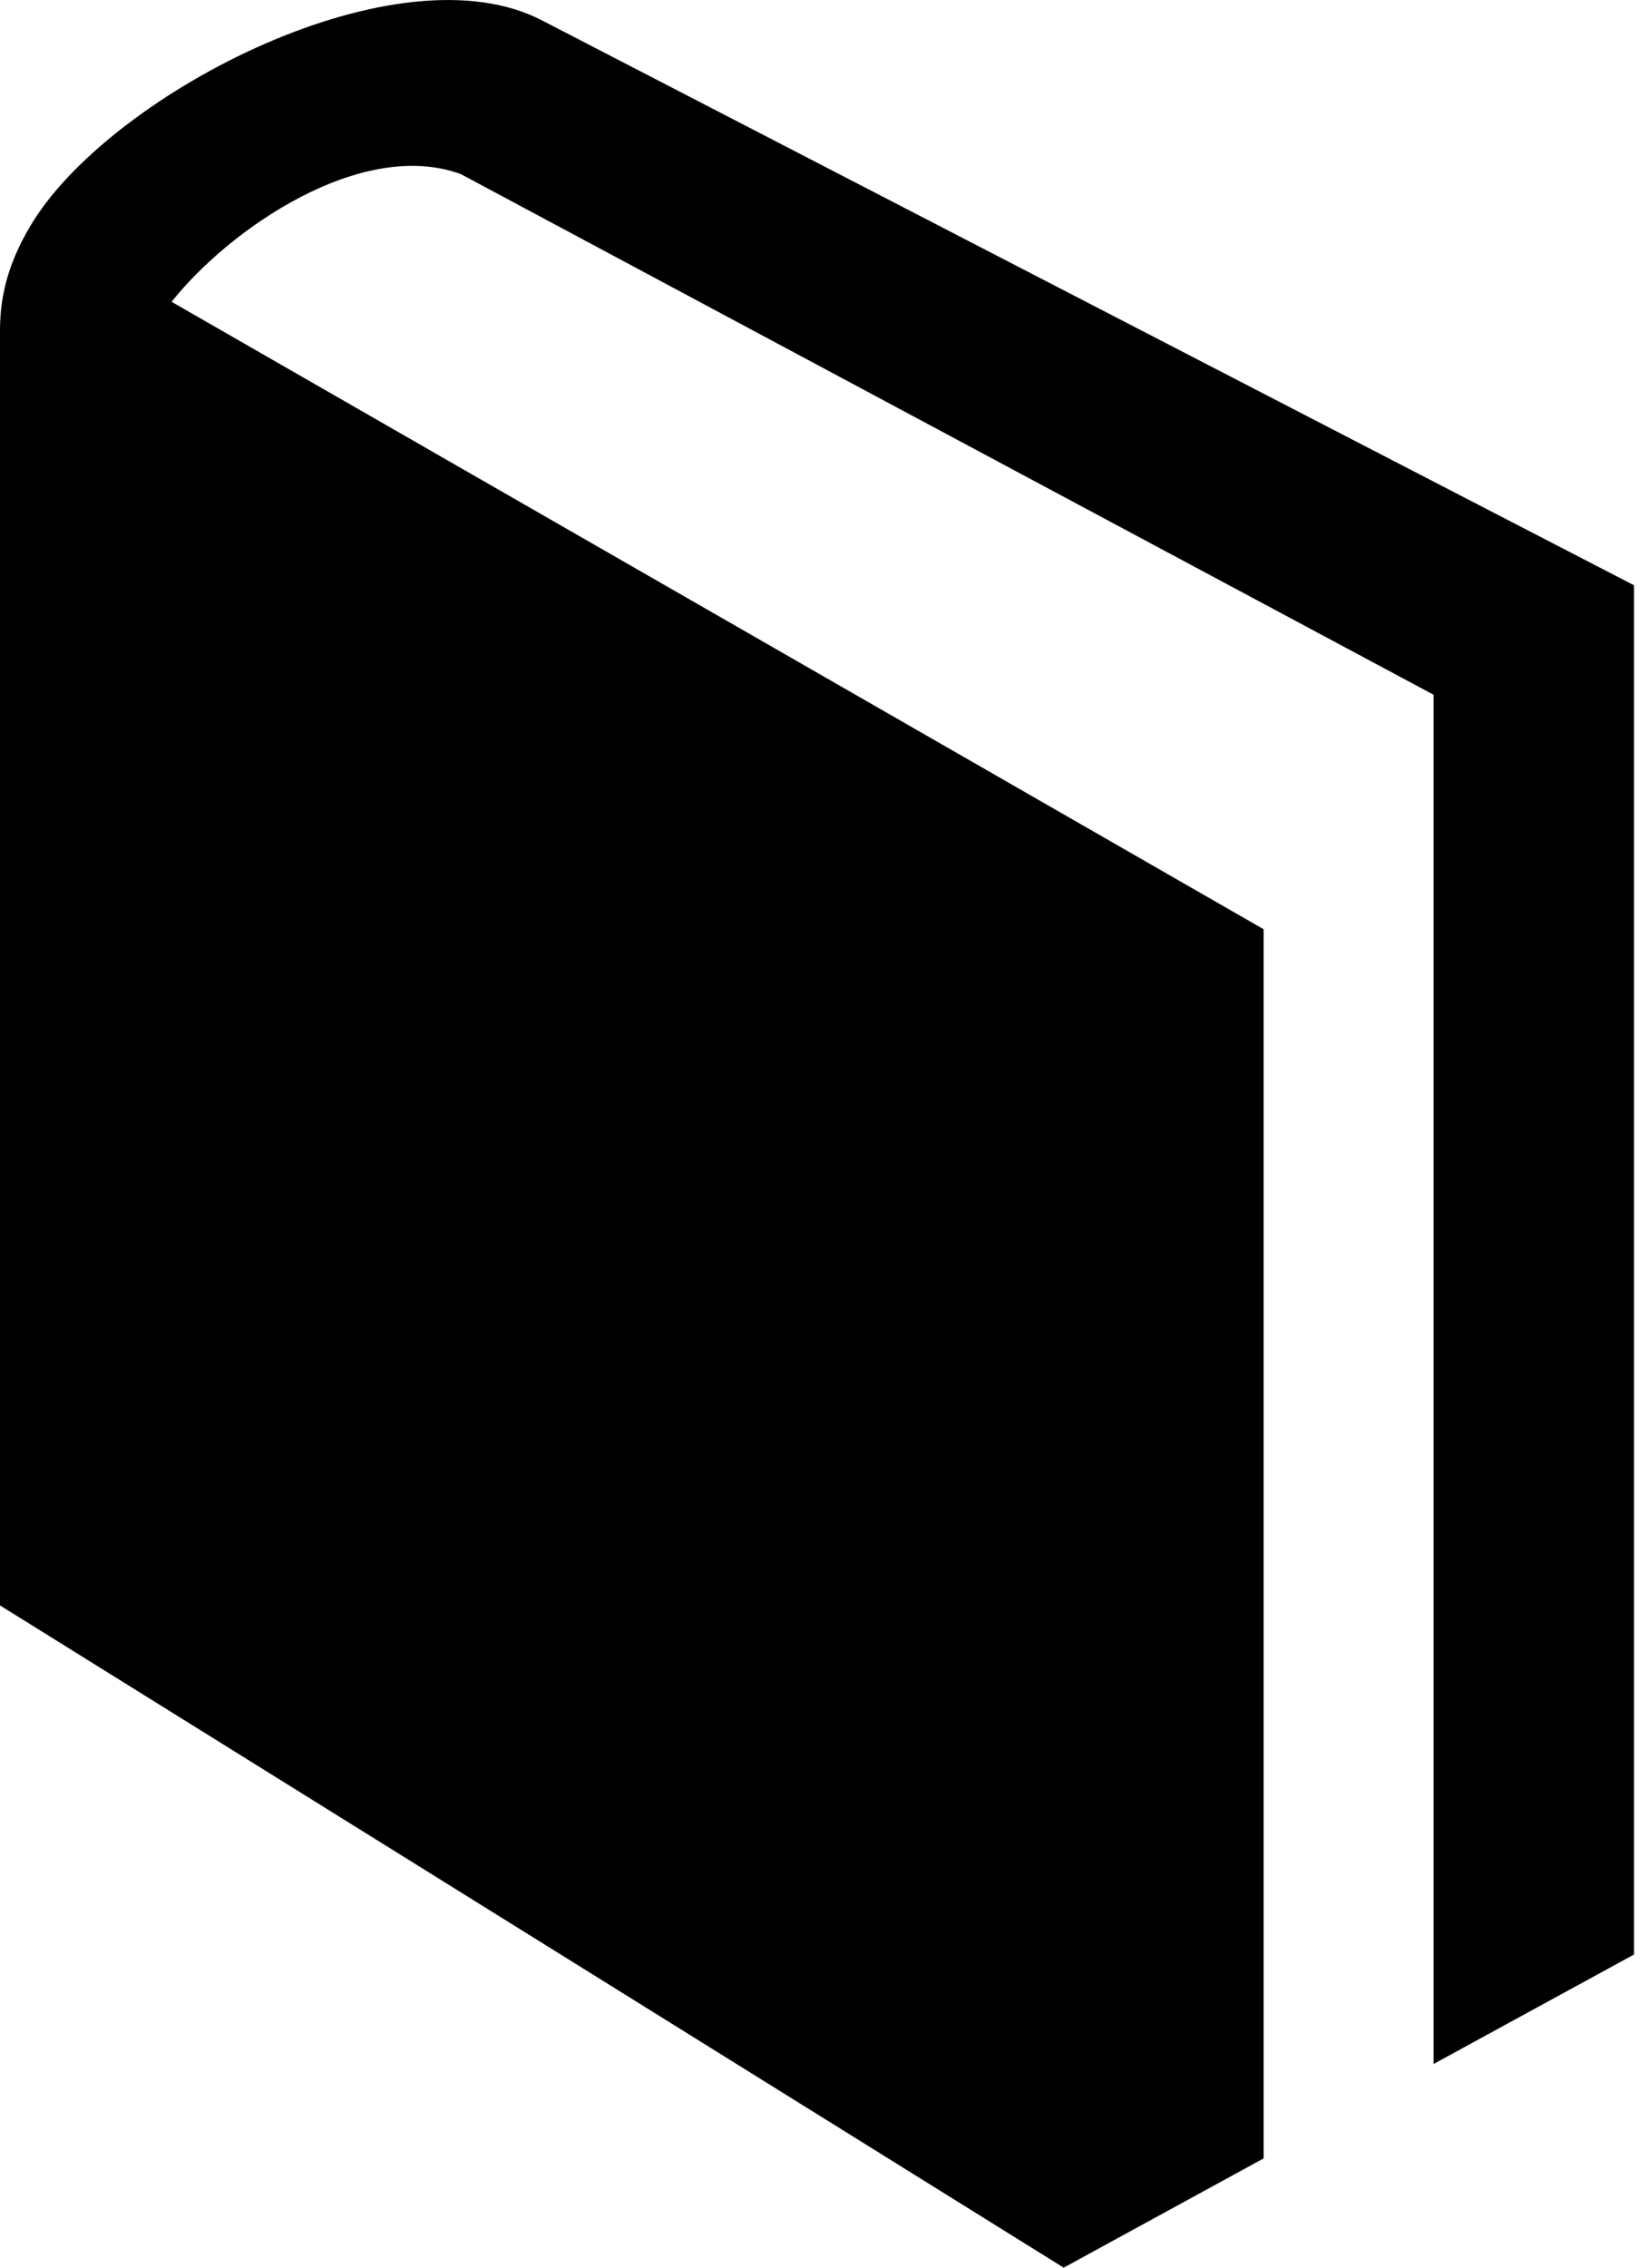 <svg width="16" height="22" viewBox="0 0 16 22" fill="none" xmlns="http://www.w3.org/2000/svg">
<path d="M5.27 0.202C3.873 -0.534 1.119 0.887 0.328 2.138C-0.025 2.698 0 3.101 0 3.33V15.575L10.327 22L12.268 20.94V9.015L1.666 2.928C2.235 2.212 3.515 1.339 4.474 1.689L13.918 6.74L13.918 20.024L15.864 18.962V5.678L5.27 0.202Z" fill="black"/>
</svg>

